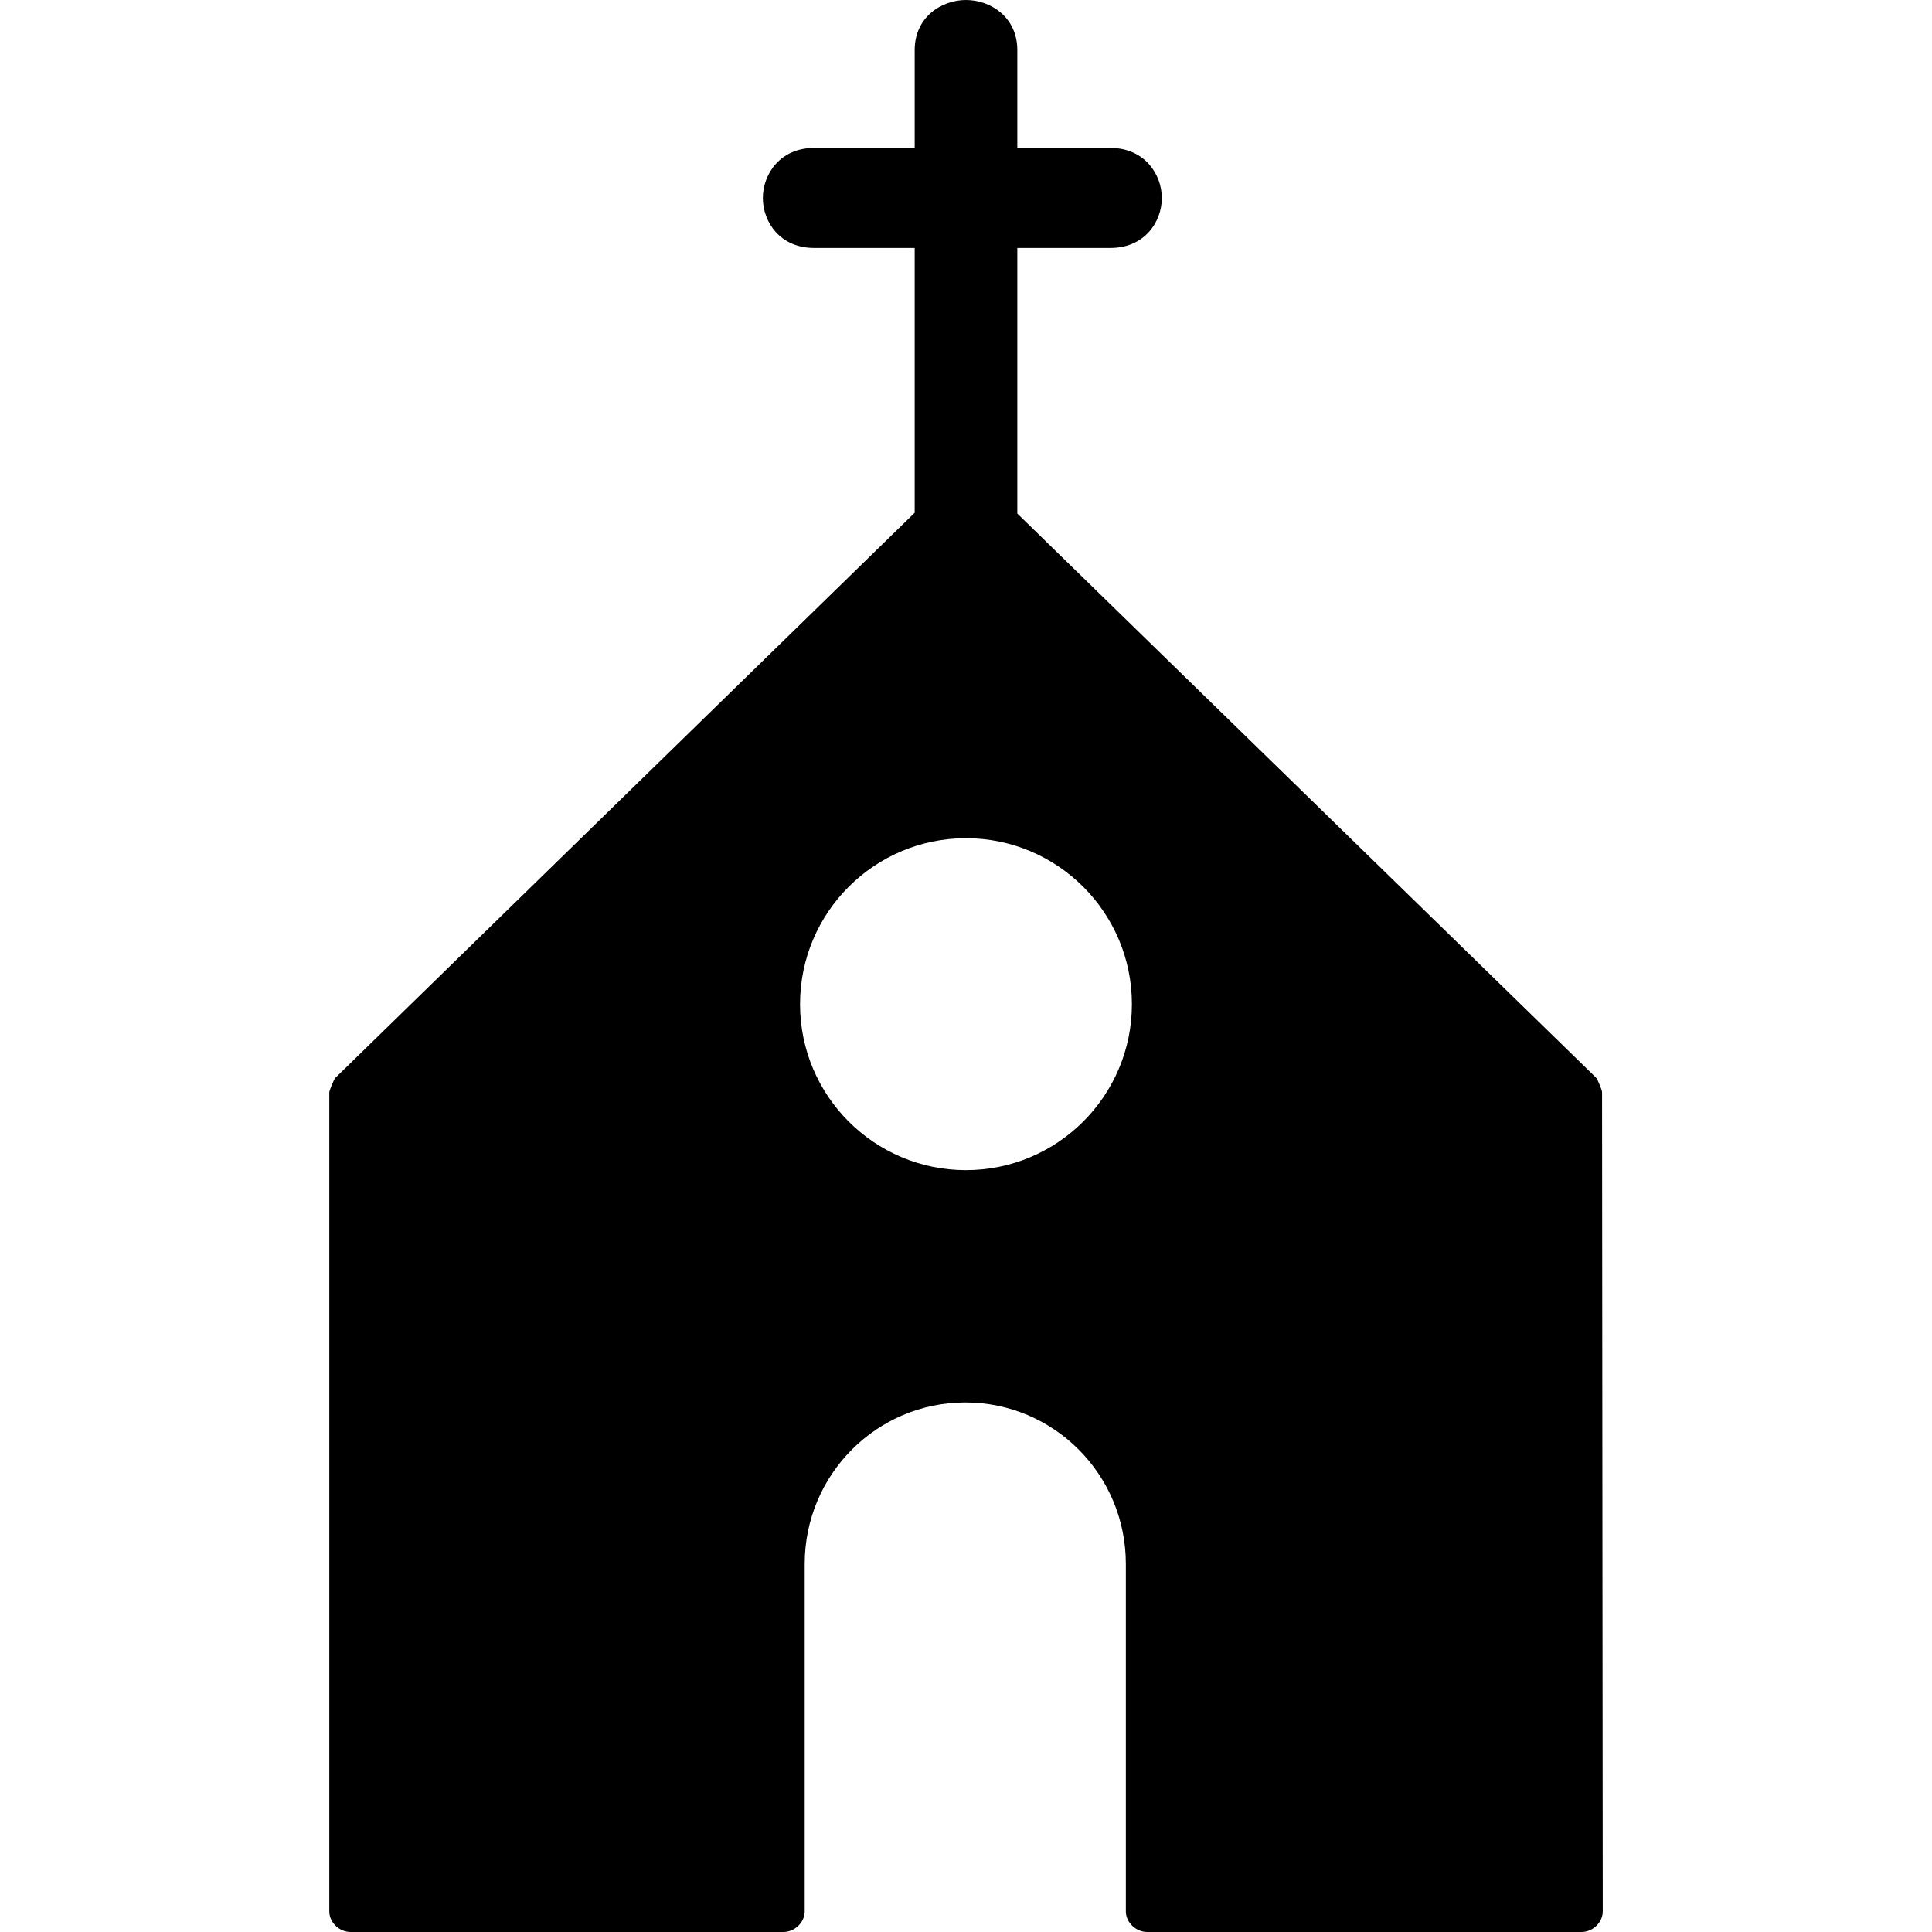 <svg xmlns="http://www.w3.org/2000/svg" xmlns:xlink="http://www.w3.org/1999/xlink" version="1.1" x="0px" y="0px" viewBox="0 0 100 100" enable-background="new 0 0 100 100" xml:space="preserve"><g><path d="M82.922,56.529c0-0.111-0.238-0.69-0.319-0.758L52.656,26.58V12.834h4.822c1.765,0,2.658-1.354,2.658-2.585   c0-1.224-0.894-2.591-2.658-2.591h-4.822V2.591C52.656,0.878,51.262,0,49.997,0c-1.259,0-2.653,0.878-2.653,2.591v5.067h-5.21   c-1.762,0-2.649,1.367-2.649,2.591c0,1.231,0.887,2.585,2.649,2.585h5.21v13.705l-29.98,29.245c-0.082,0.082-0.32,0.661-0.32,0.756   v42.393c0,0.571,0.514,1.067,1.102,1.067h22.403c0.585,0,1.102-0.496,1.102-1.067V80.956c0-4.654,3.748-8.365,8.312-8.365   c4.57,0,8.311,3.711,8.311,8.365v17.977c0,0.571,0.521,1.067,1.103,1.067h22.479c0.592,0,1.102-0.496,1.102-1.067L82.922,56.529z    M49.997,60.566c-4.741,0-8.587-3.85-8.587-8.59c0-4.741,3.847-8.591,8.587-8.591c4.743,0,8.59,3.85,8.59,8.591   C58.587,56.717,54.74,60.566,49.997,60.566z"></path></g></svg>